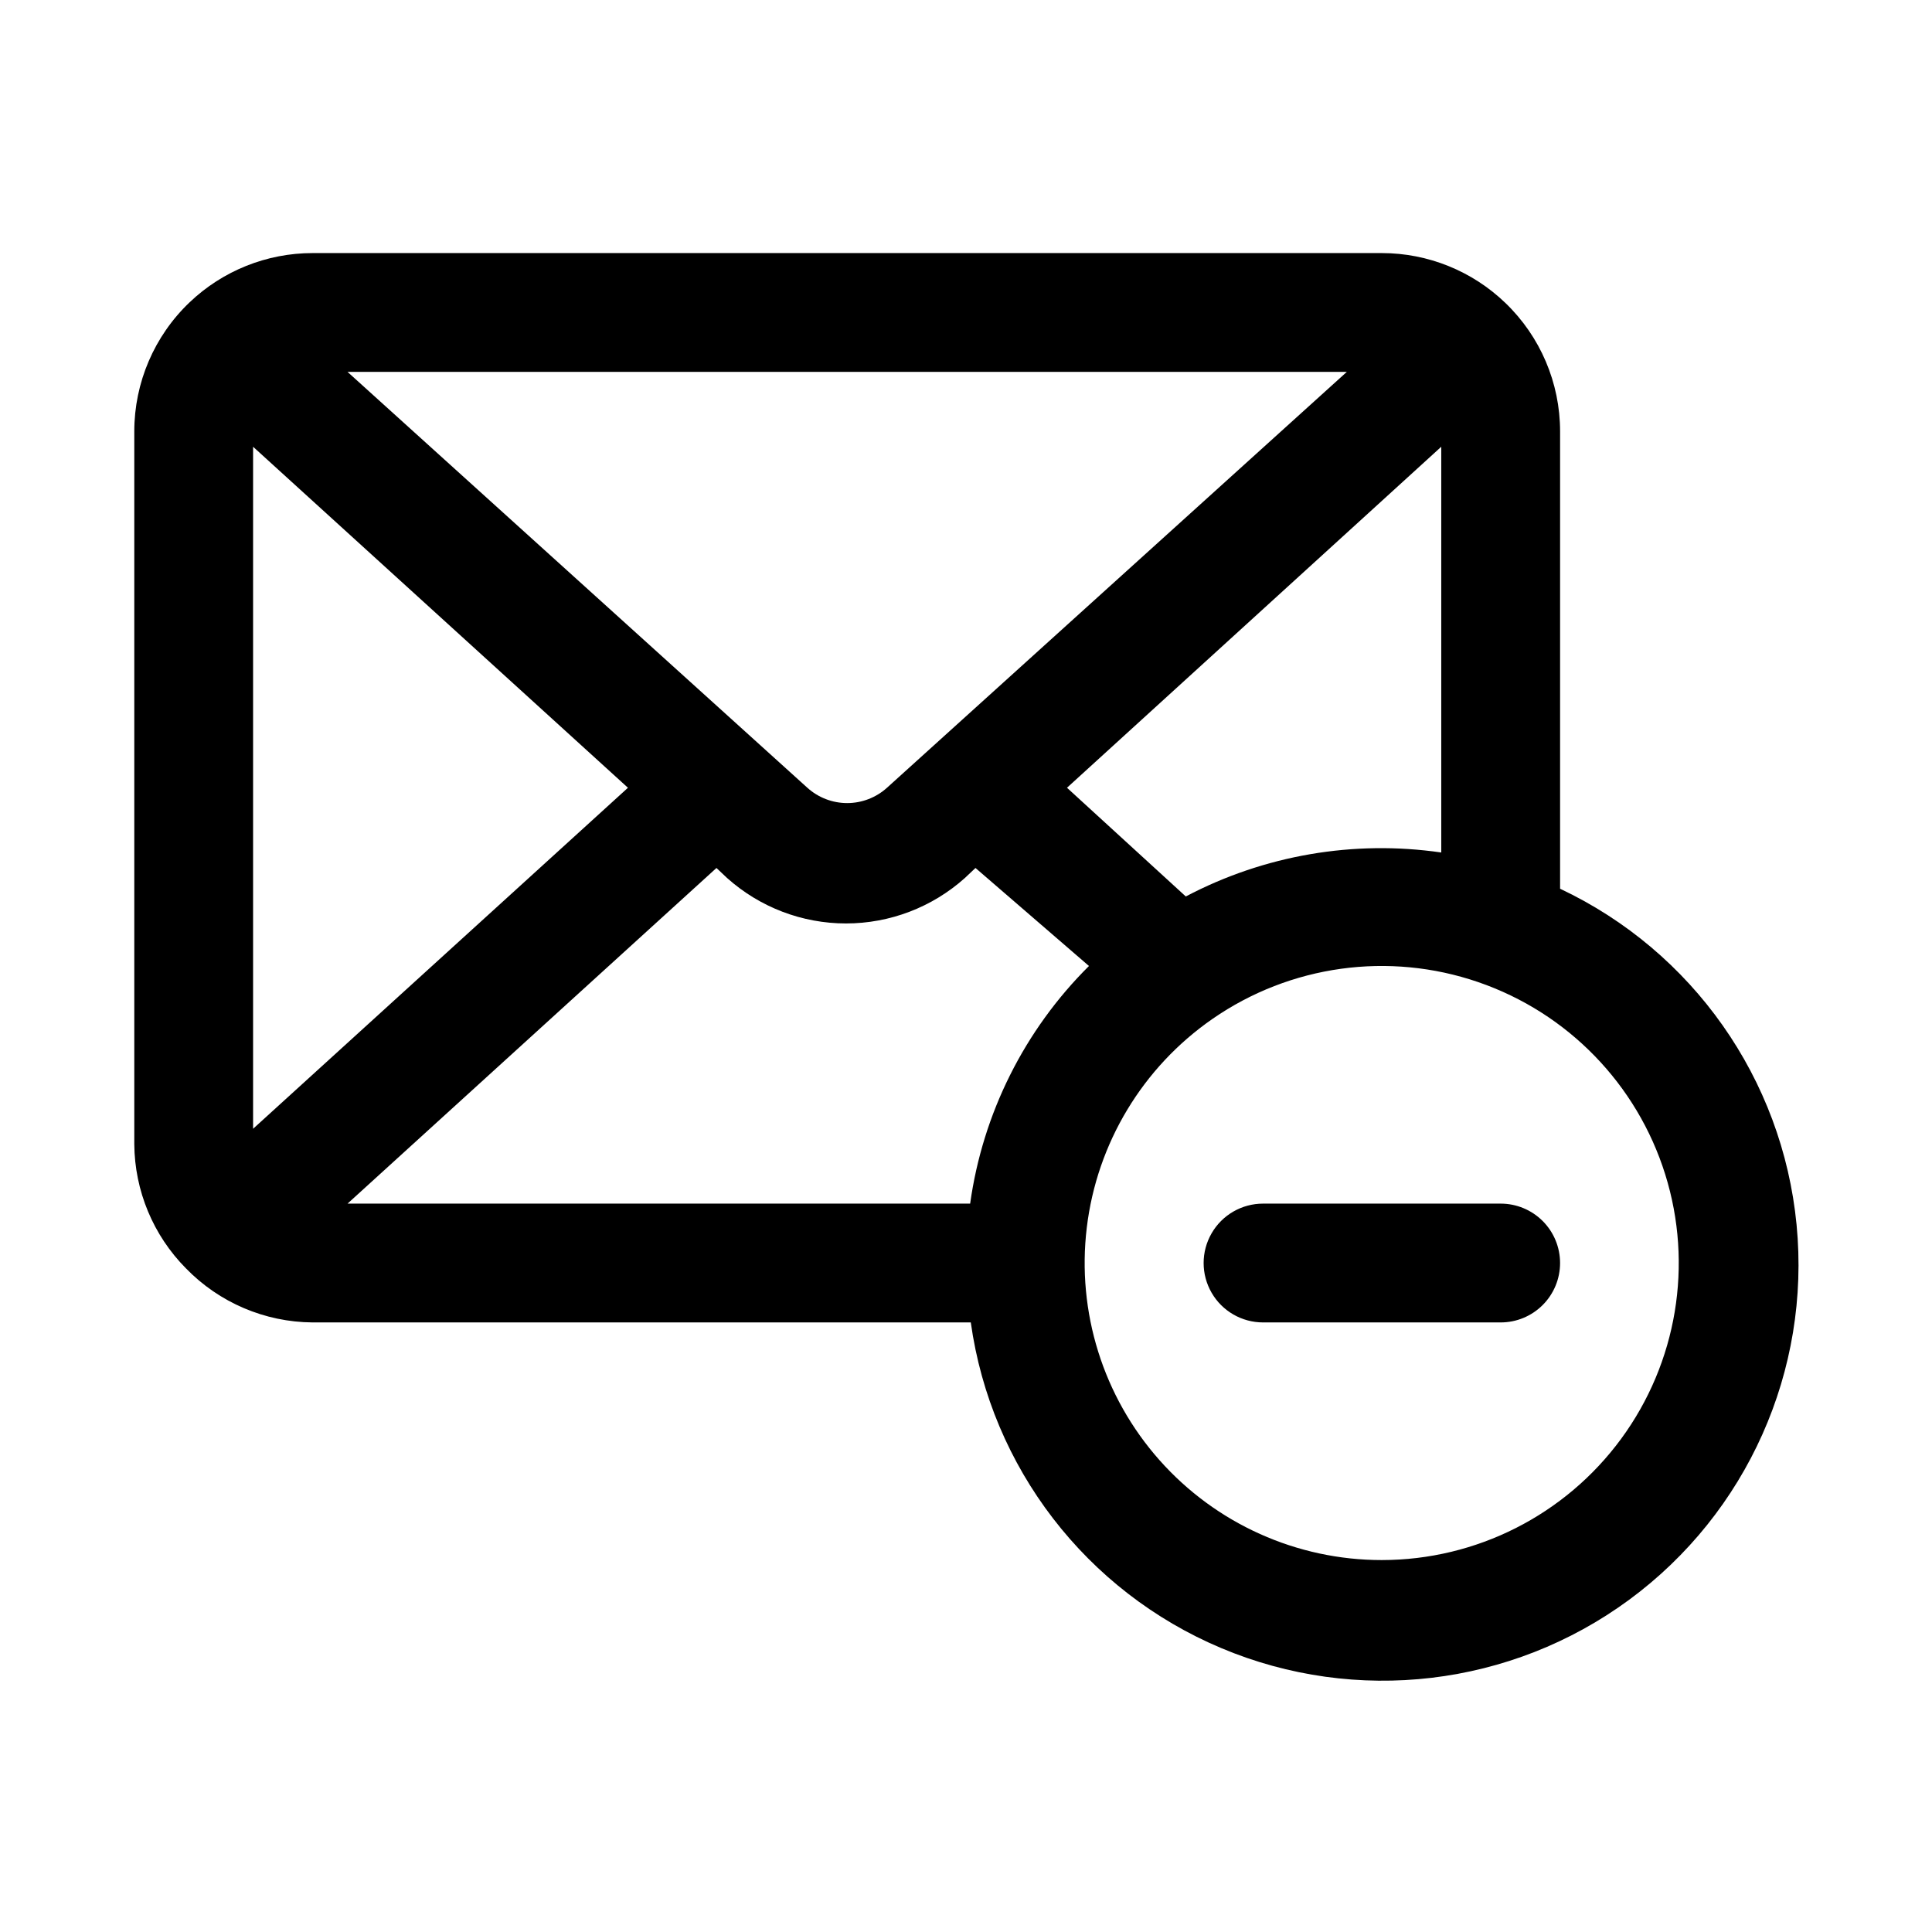 <?xml version="1.0" encoding="UTF-8"?>
<!-- Uploaded to: SVG Repo, www.svgrepo.com, Generator: SVG Repo Mixer Tools -->
<svg fill="#000000" width="800px" height="800px" version="1.1" viewBox="144 144 512 512" xmlns="http://www.w3.org/2000/svg">
 <path d="m557.44 379.53v-121.23c-0.008-12.832-5.234-25.109-14.484-34.004-8.793-8.48-20.531-13.219-32.746-13.227h-283.39c-12.137 0.004-23.809 4.684-32.59 13.066-9.344 8.91-14.633 21.254-14.641 34.164v188.93c0.094 12.336 5.008 24.148 13.695 32.906 8.812 9.07 20.891 14.23 33.535 14.324h174.45c5.375 38.449 30.586 71.23 66.359 86.301 35.773 15.07 76.84 10.211 108.11-12.797 31.266-23.012 48.121-60.773 44.371-99.41-3.75-38.641-27.551-72.457-62.66-89.023zm-156.34 83.445h-165l97.77-88.953 2.832 2.676h0.004c8.66 7.742 19.871 12.027 31.488 12.027 11.617 0 22.828-4.285 31.488-12.027l2.832-2.676 30.074 25.977c-17.102 16.984-28.16 39.105-31.488 62.977zm-190.03-200.58 99.344 90.371-99.344 90.371zm247.18 119.18-31.488-28.812 99.188-90.371v107.53c-23.23-3.371-46.93 0.707-67.699 11.652zm42.668-139.02-121.86 110.21c-2.894 2.613-6.652 4.059-10.547 4.059-3.898 0-7.656-1.445-10.551-4.059l-121.86-110.21zm9.289 314.88c-22.52 0.012-43.965-9.621-58.914-26.465-14.949-16.84-21.969-39.281-19.285-61.641 2.684-22.359 14.816-42.496 33.328-55.32 20.582-14.262 46.723-17.879 70.402-9.742 23.684 8.133 42.082 27.047 49.559 50.945 7.477 23.898 3.137 49.926-11.688 70.105-14.824 20.18-38.363 32.105-63.402 32.117zm47.23-78.719c0 4.176-1.656 8.18-4.609 11.133-2.953 2.953-6.957 4.609-11.133 4.609h-62.977c-5.625 0-10.824-3-13.633-7.871-2.812-4.871-2.812-10.871 0-15.742 2.809-4.871 8.008-7.871 13.633-7.871h62.977c4.176 0 8.18 1.656 11.133 4.609 2.953 2.953 4.609 6.957 4.609 11.133z"/>
</svg>